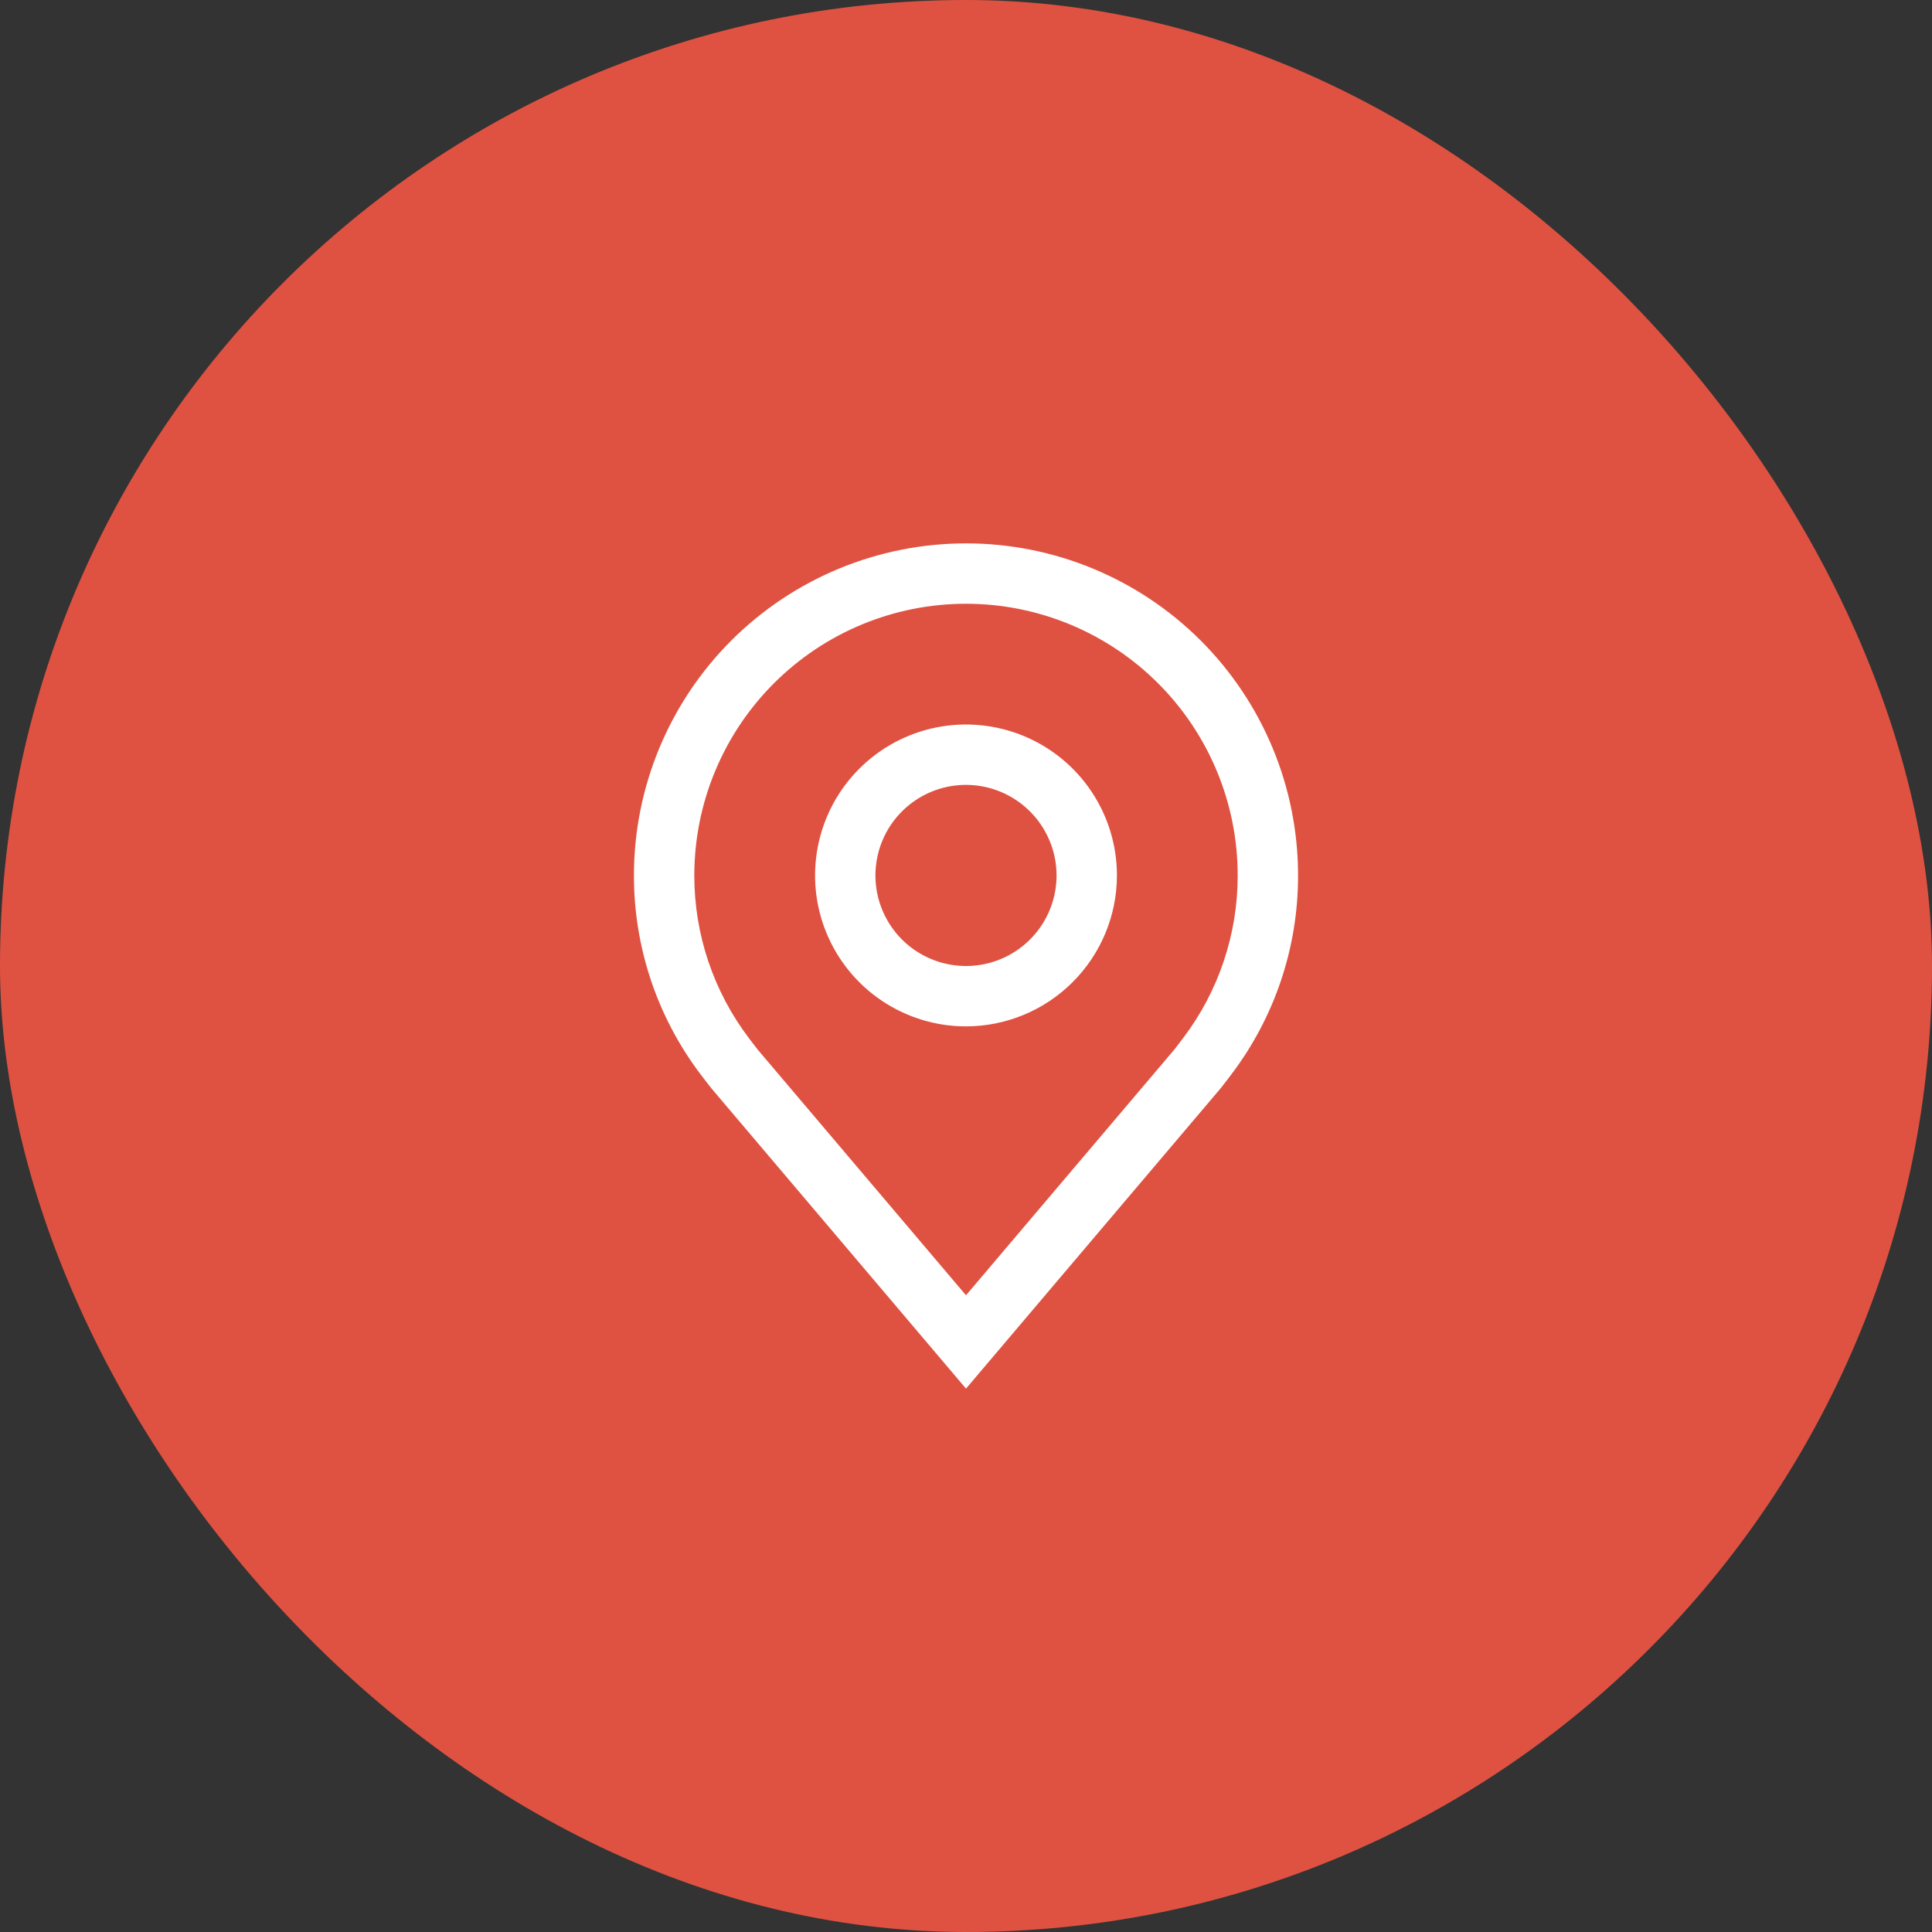 <svg width="80" height="80" viewBox="0 0 80 80" fill="none" xmlns="http://www.w3.org/2000/svg">
<rect x="0" y="0" width="80" height="80" fill="#333333" stroke="none"/>
<rect width="80" height="80" rx="40" fill="#df5241"/>
<path fill-rule="evenodd" clip-rule="evenodd" d="M29.456 45.064L40 57.5L50.549 45.059C50.605 44.993 50.98 44.5 50.98 44.5L50.981 44.497C52.782 42.125 53.755 39.228 53.75 36.25C53.75 32.603 52.301 29.106 49.723 26.527C47.144 23.949 43.647 22.5 40 22.5C36.353 22.5 32.856 23.949 30.277 26.527C27.699 29.106 26.25 32.603 26.25 36.25C26.246 39.229 27.219 42.127 29.02 44.5C29.02 44.5 29.396 44.993 29.456 45.064ZM31.076 43.073C31.04 43.026 31.016 42.994 31.016 42.994C29.543 41.054 28.747 38.685 28.75 36.25C28.75 33.266 29.935 30.405 32.045 28.295C34.155 26.185 37.016 25 40 25C42.984 25 45.845 26.185 47.955 28.295C50.065 30.405 51.25 33.266 51.25 36.25C51.253 38.684 50.458 41.052 48.986 42.99C48.985 42.991 48.692 43.378 48.638 43.447L40 53.635L31.374 43.462C31.326 43.403 31.165 43.19 31.076 43.073ZM36.528 41.447C37.556 42.133 38.764 42.5 40 42.5C41.657 42.498 43.246 41.839 44.417 40.667C45.589 39.496 46.248 37.907 46.25 36.25C46.25 35.014 45.883 33.806 45.197 32.778C44.51 31.75 43.534 30.949 42.392 30.476C41.25 30.003 39.993 29.879 38.781 30.12C37.568 30.361 36.455 30.956 35.581 31.831C34.706 32.705 34.111 33.818 33.87 35.031C33.629 36.243 33.753 37.5 34.226 38.642C34.699 39.784 35.5 40.76 36.528 41.447ZM37.917 33.132C38.533 32.72 39.258 32.5 40 32.5C40.994 32.501 41.947 32.897 42.65 33.6C43.353 34.303 43.749 35.256 43.75 36.25C43.75 36.992 43.53 37.717 43.118 38.333C42.706 38.95 42.12 39.431 41.435 39.715C40.75 39.998 39.996 40.073 39.268 39.928C38.541 39.783 37.873 39.426 37.348 38.902C36.824 38.377 36.467 37.709 36.322 36.982C36.177 36.254 36.252 35.5 36.535 34.815C36.819 34.13 37.3 33.544 37.917 33.132Z" fill="white"/>
</svg>
